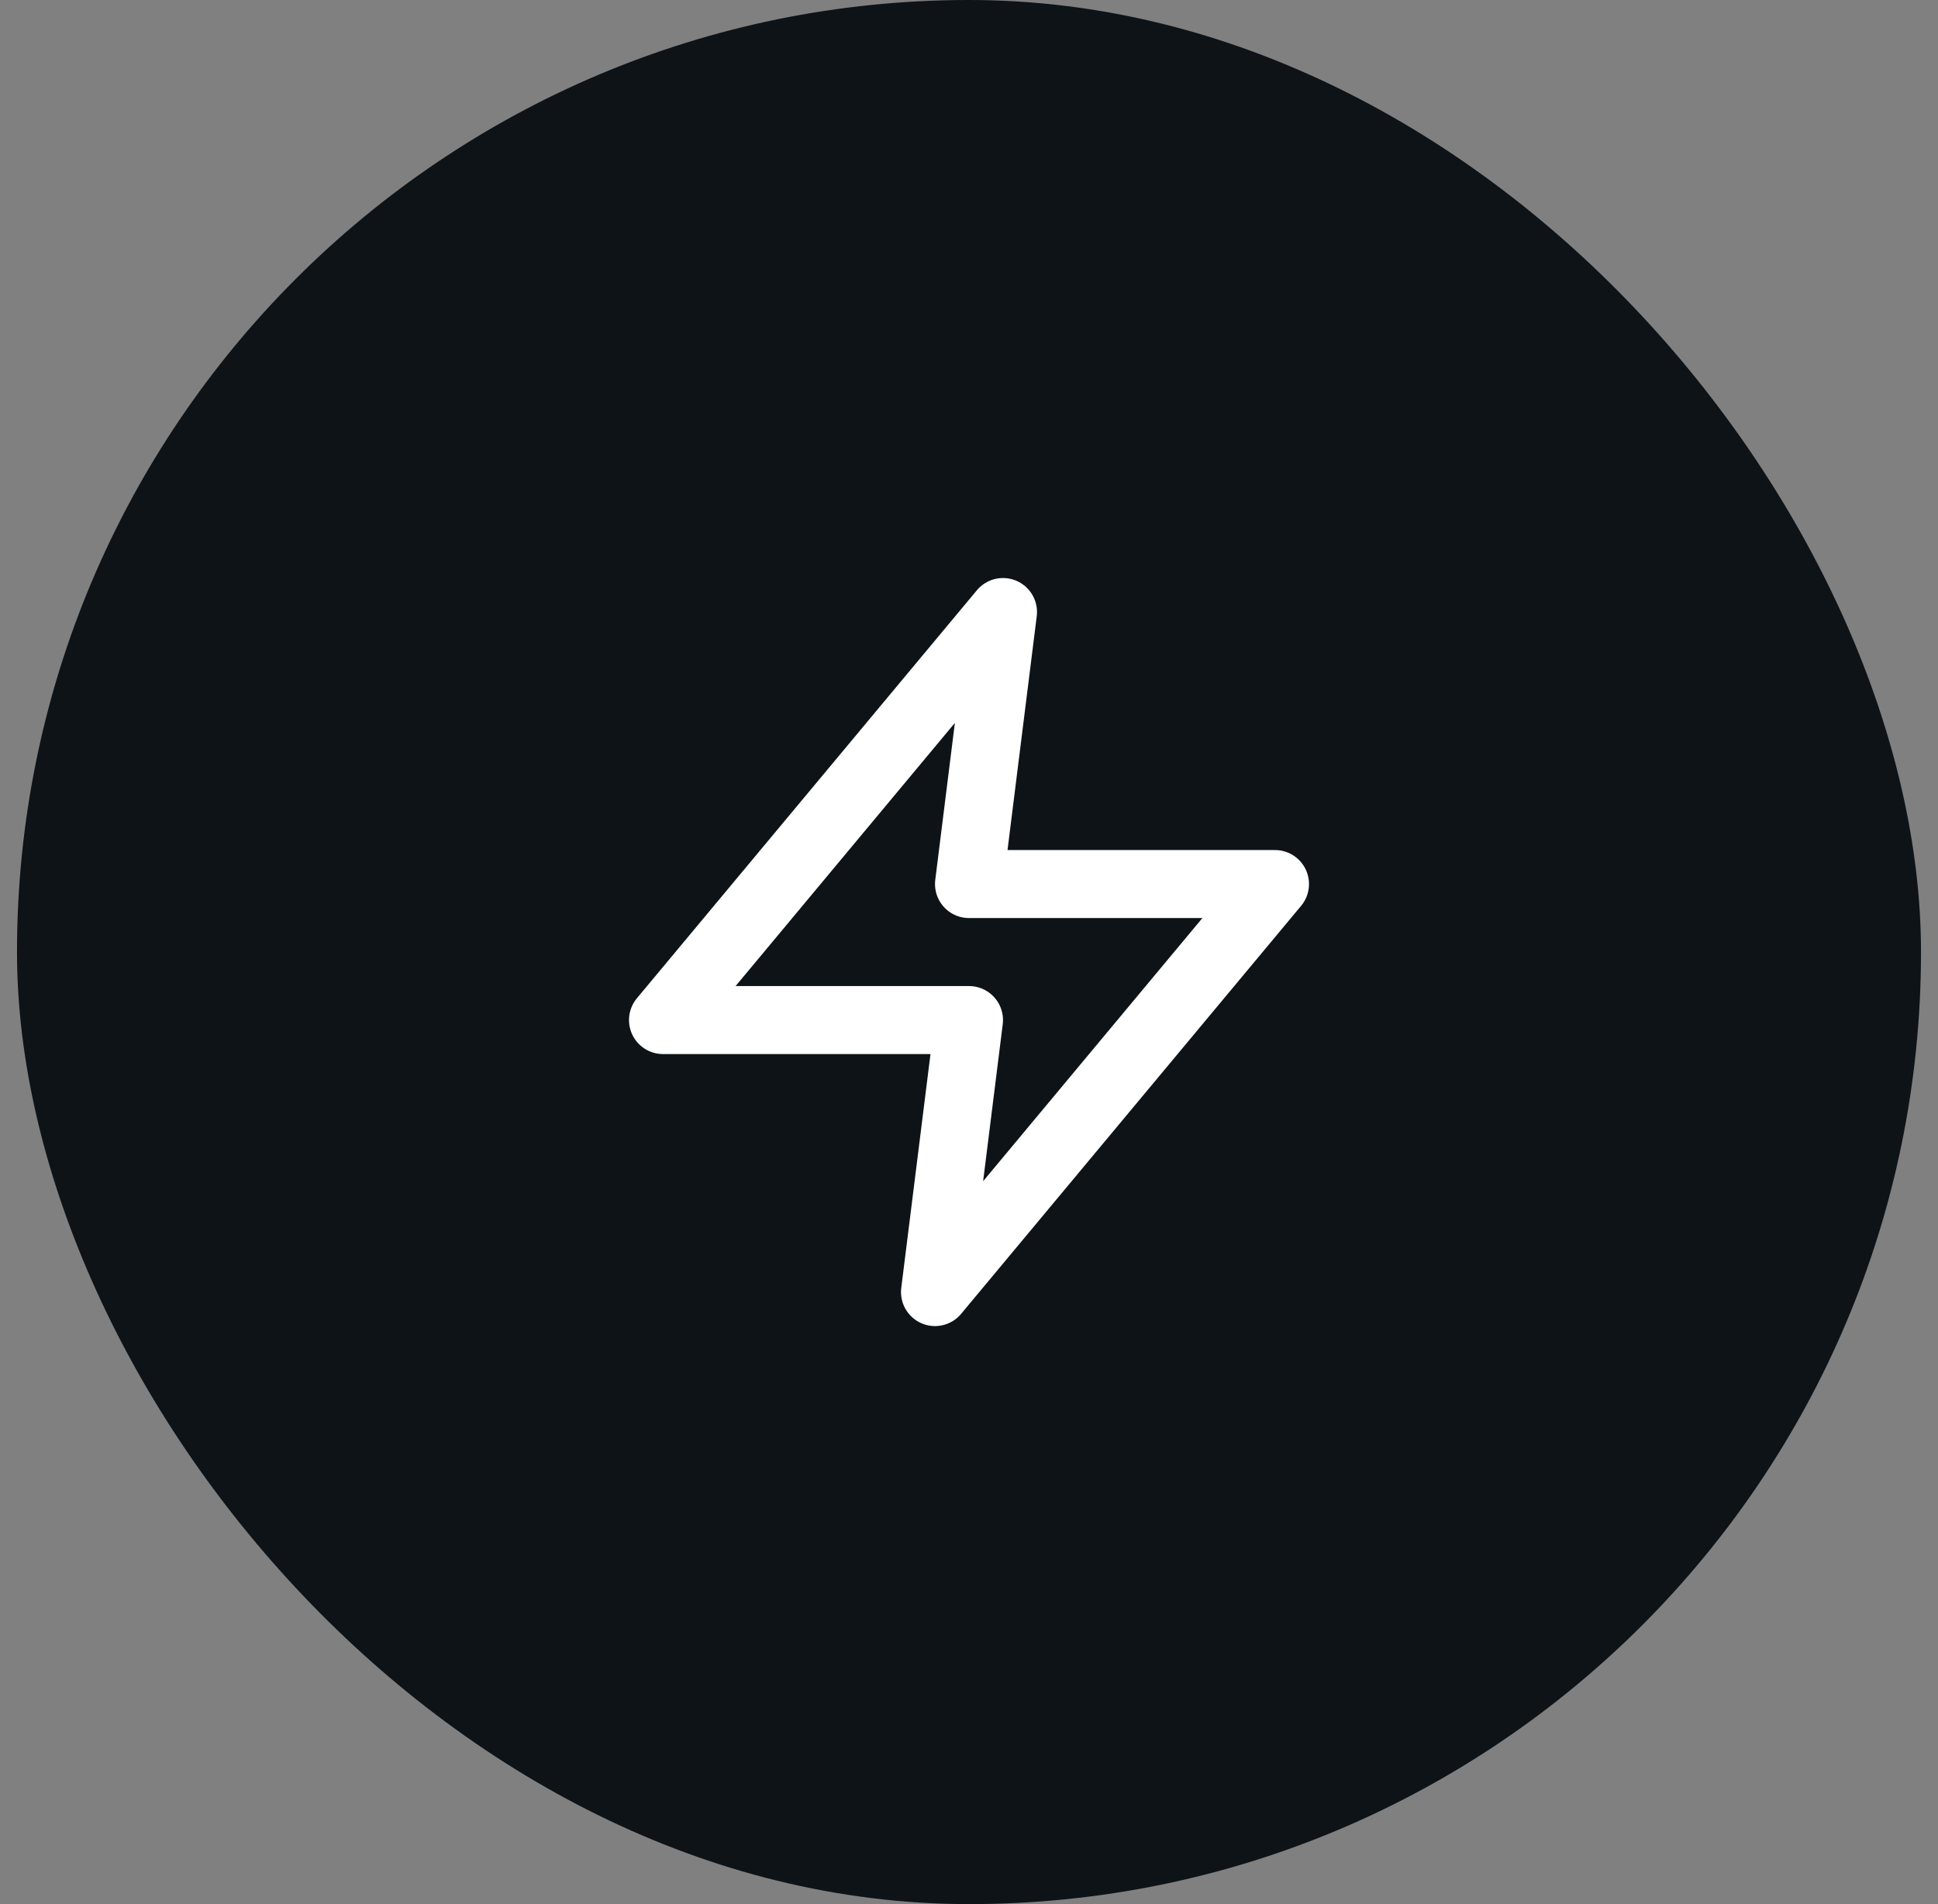 <svg width="57" height="56" viewBox="0 0 57 56" fill="none" xmlns="http://www.w3.org/2000/svg">
<rect x="0" y="0" width="57" height="56" fill="#808080" stroke="none"/>
<rect x="0.5" width="56" height="56" rx="28" fill="#0D1317"/>
<path d="M29.5 18L19.5 30H28.5L27.5 38L37.5 26H28.5L29.5 18Z" stroke="white" stroke-width="2" stroke-linecap="round" stroke-linejoin="round"/>
</svg>
